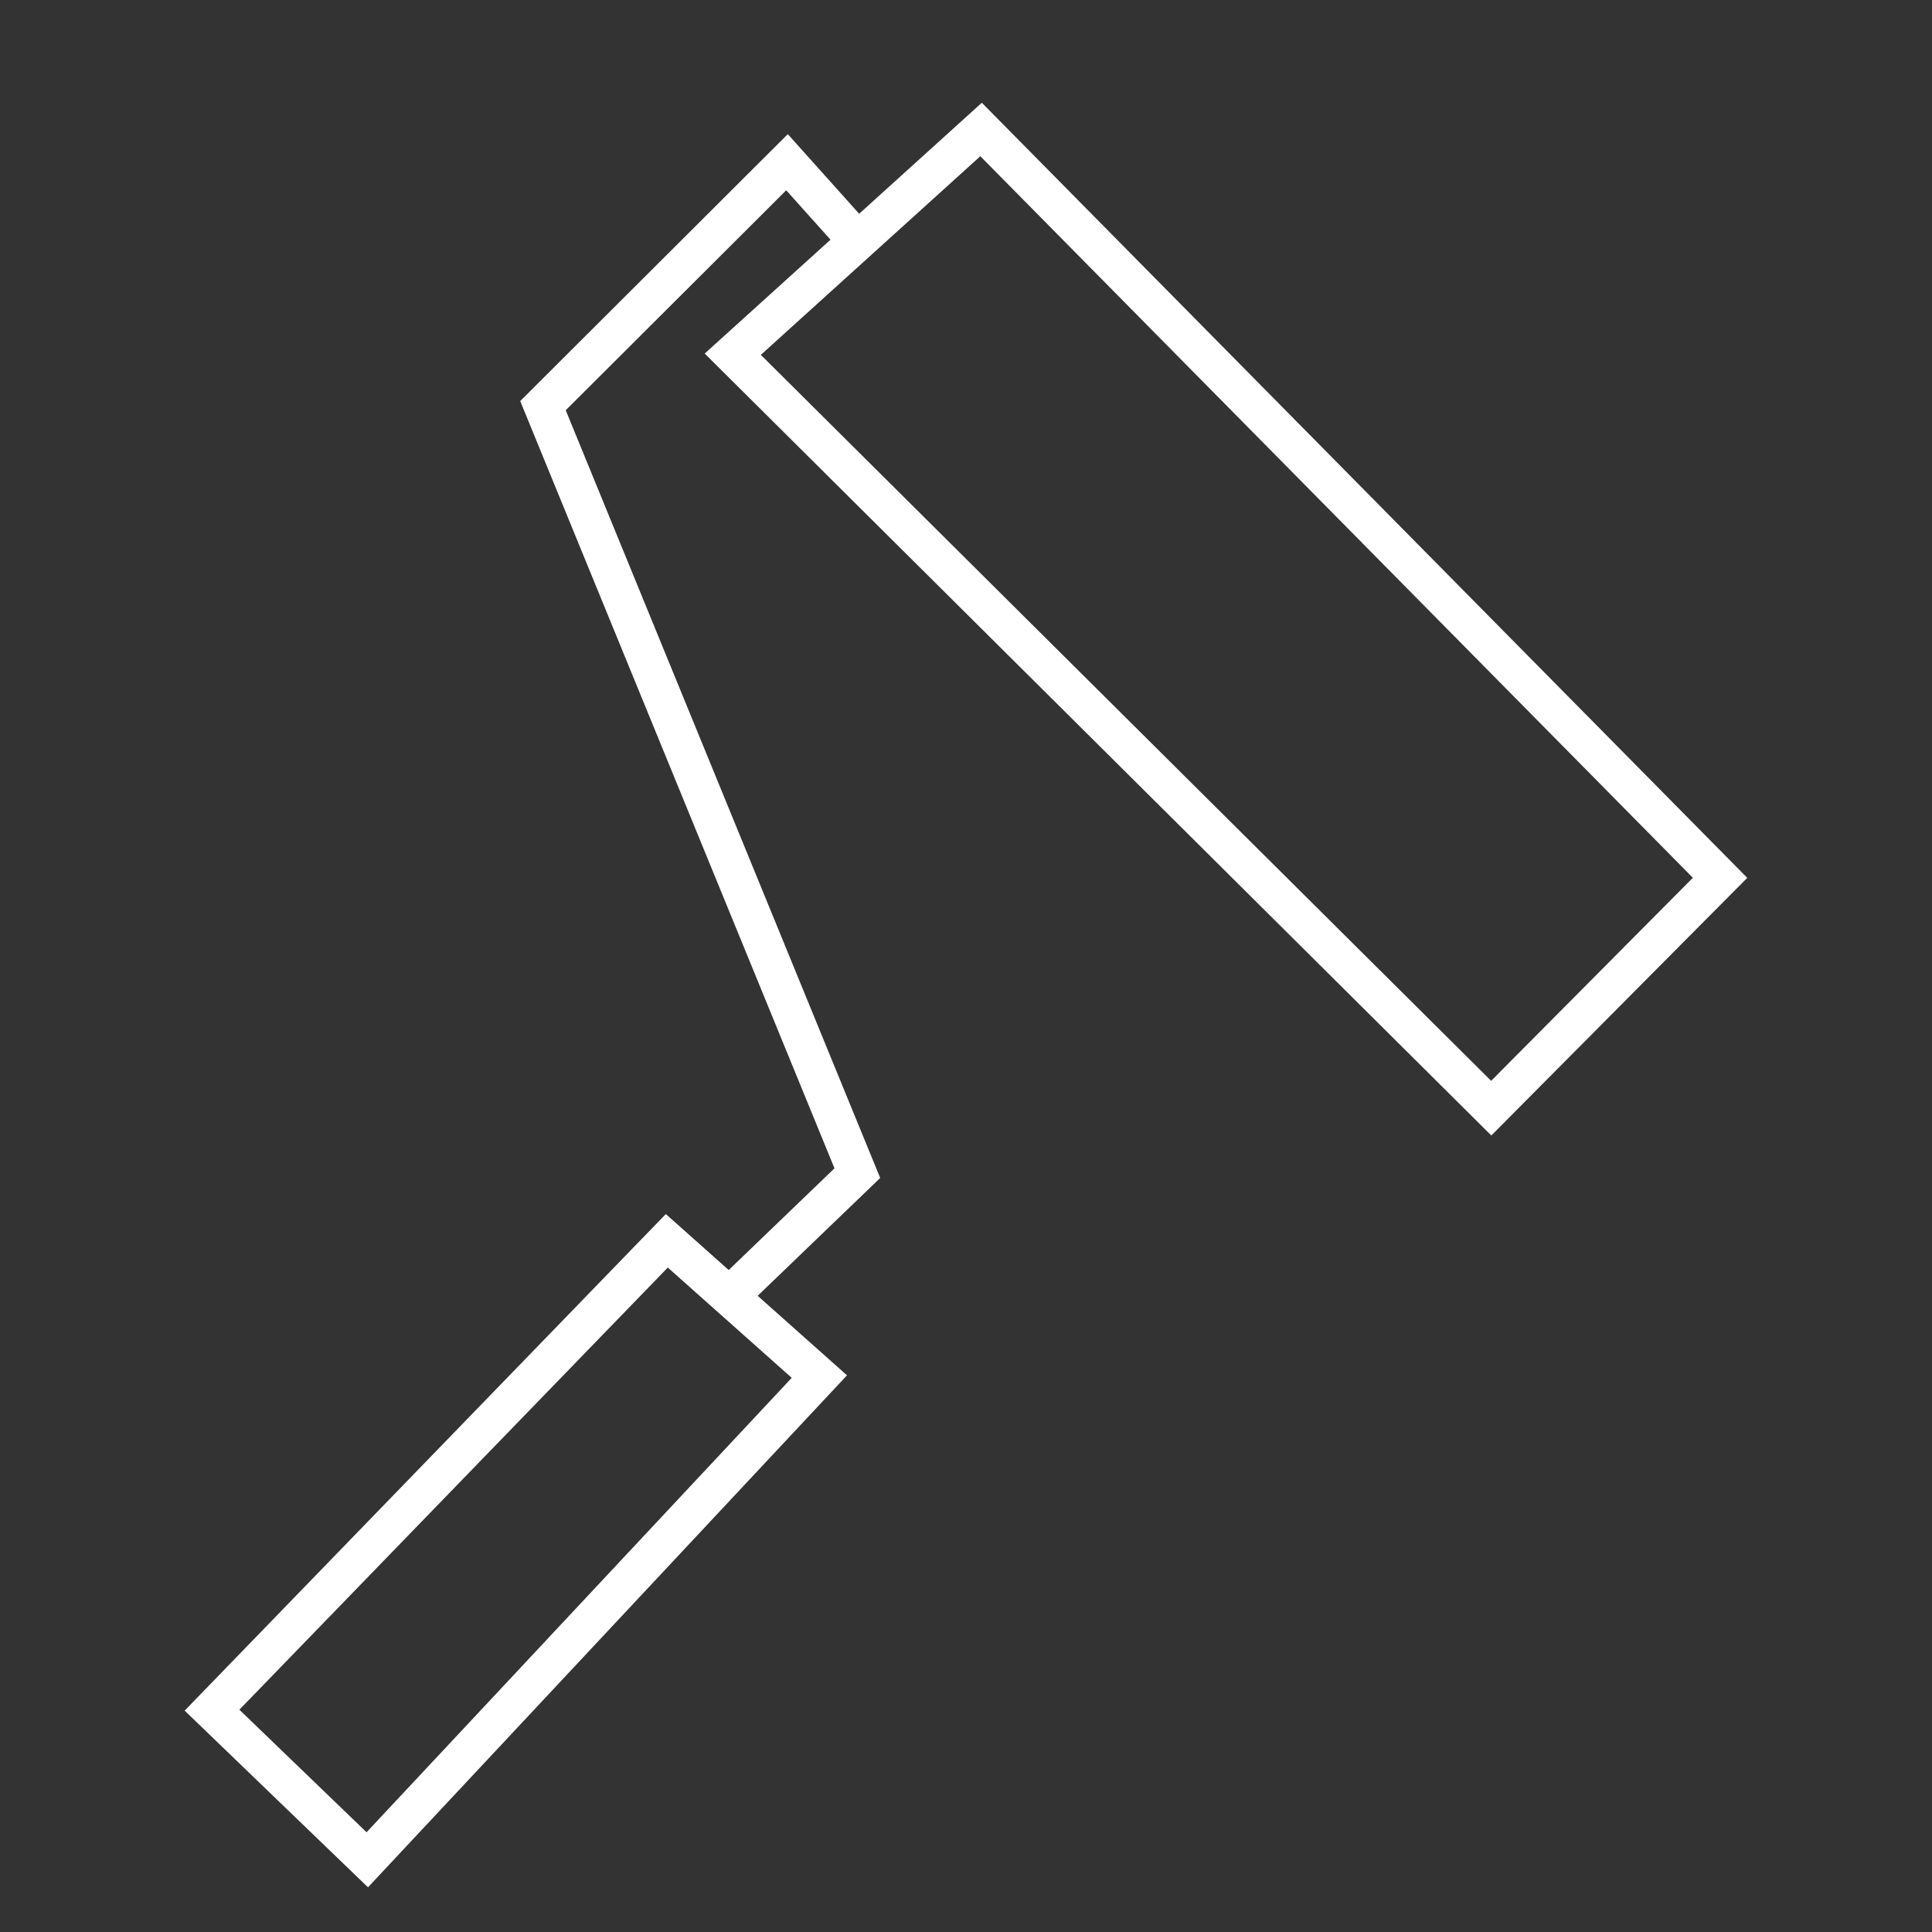 <?xml version="1.0" encoding="UTF-8"?><svg xmlns="http://www.w3.org/2000/svg" width="50" height="50" viewBox="0 0 50 50">
  <rect x="0" y="0" width="50" height="50" fill="#333333" stroke="none"/>
  <g id="Groupe_1185" data-name="Groupe 1185" transform="translate(-3673 575)">
    <rect id="Rectangle_328" data-name="Rectangle 328" width="50" height="50" transform="translate(3673 -575)" fill="none"/>
    <g id="Groupe_1179" data-name="Groupe 1179" transform="translate(528.468 -157.394)">
      <path id="Tracé_717" data-name="Tracé 717" d="M3166.25-383.713l3.374-3.244-8.136-19.863,6.316-6.3,1.82,2.031" transform="translate(-2.904 -0.288)" fill="none" stroke="#fff" stroke-width="1"/>
      <path id="Tracé_718" data-name="Tracé 718" d="M3171.064-406.439l6.426-5.816,19.125,19.367-5.922,5.961Z" transform="translate(-7.568 -2)" fill="none" stroke="#fff" stroke-width="1"/>
      <path id="Tracé_719" data-name="Tracé 719" d="M3157.5-373.746l3.948,3.514-11.7,12.505-4.018-3.872Z" transform="translate(4.289 -11.748)" fill="none" stroke="#fff" stroke-width="1"/>
    </g>
  </g>
</svg>
